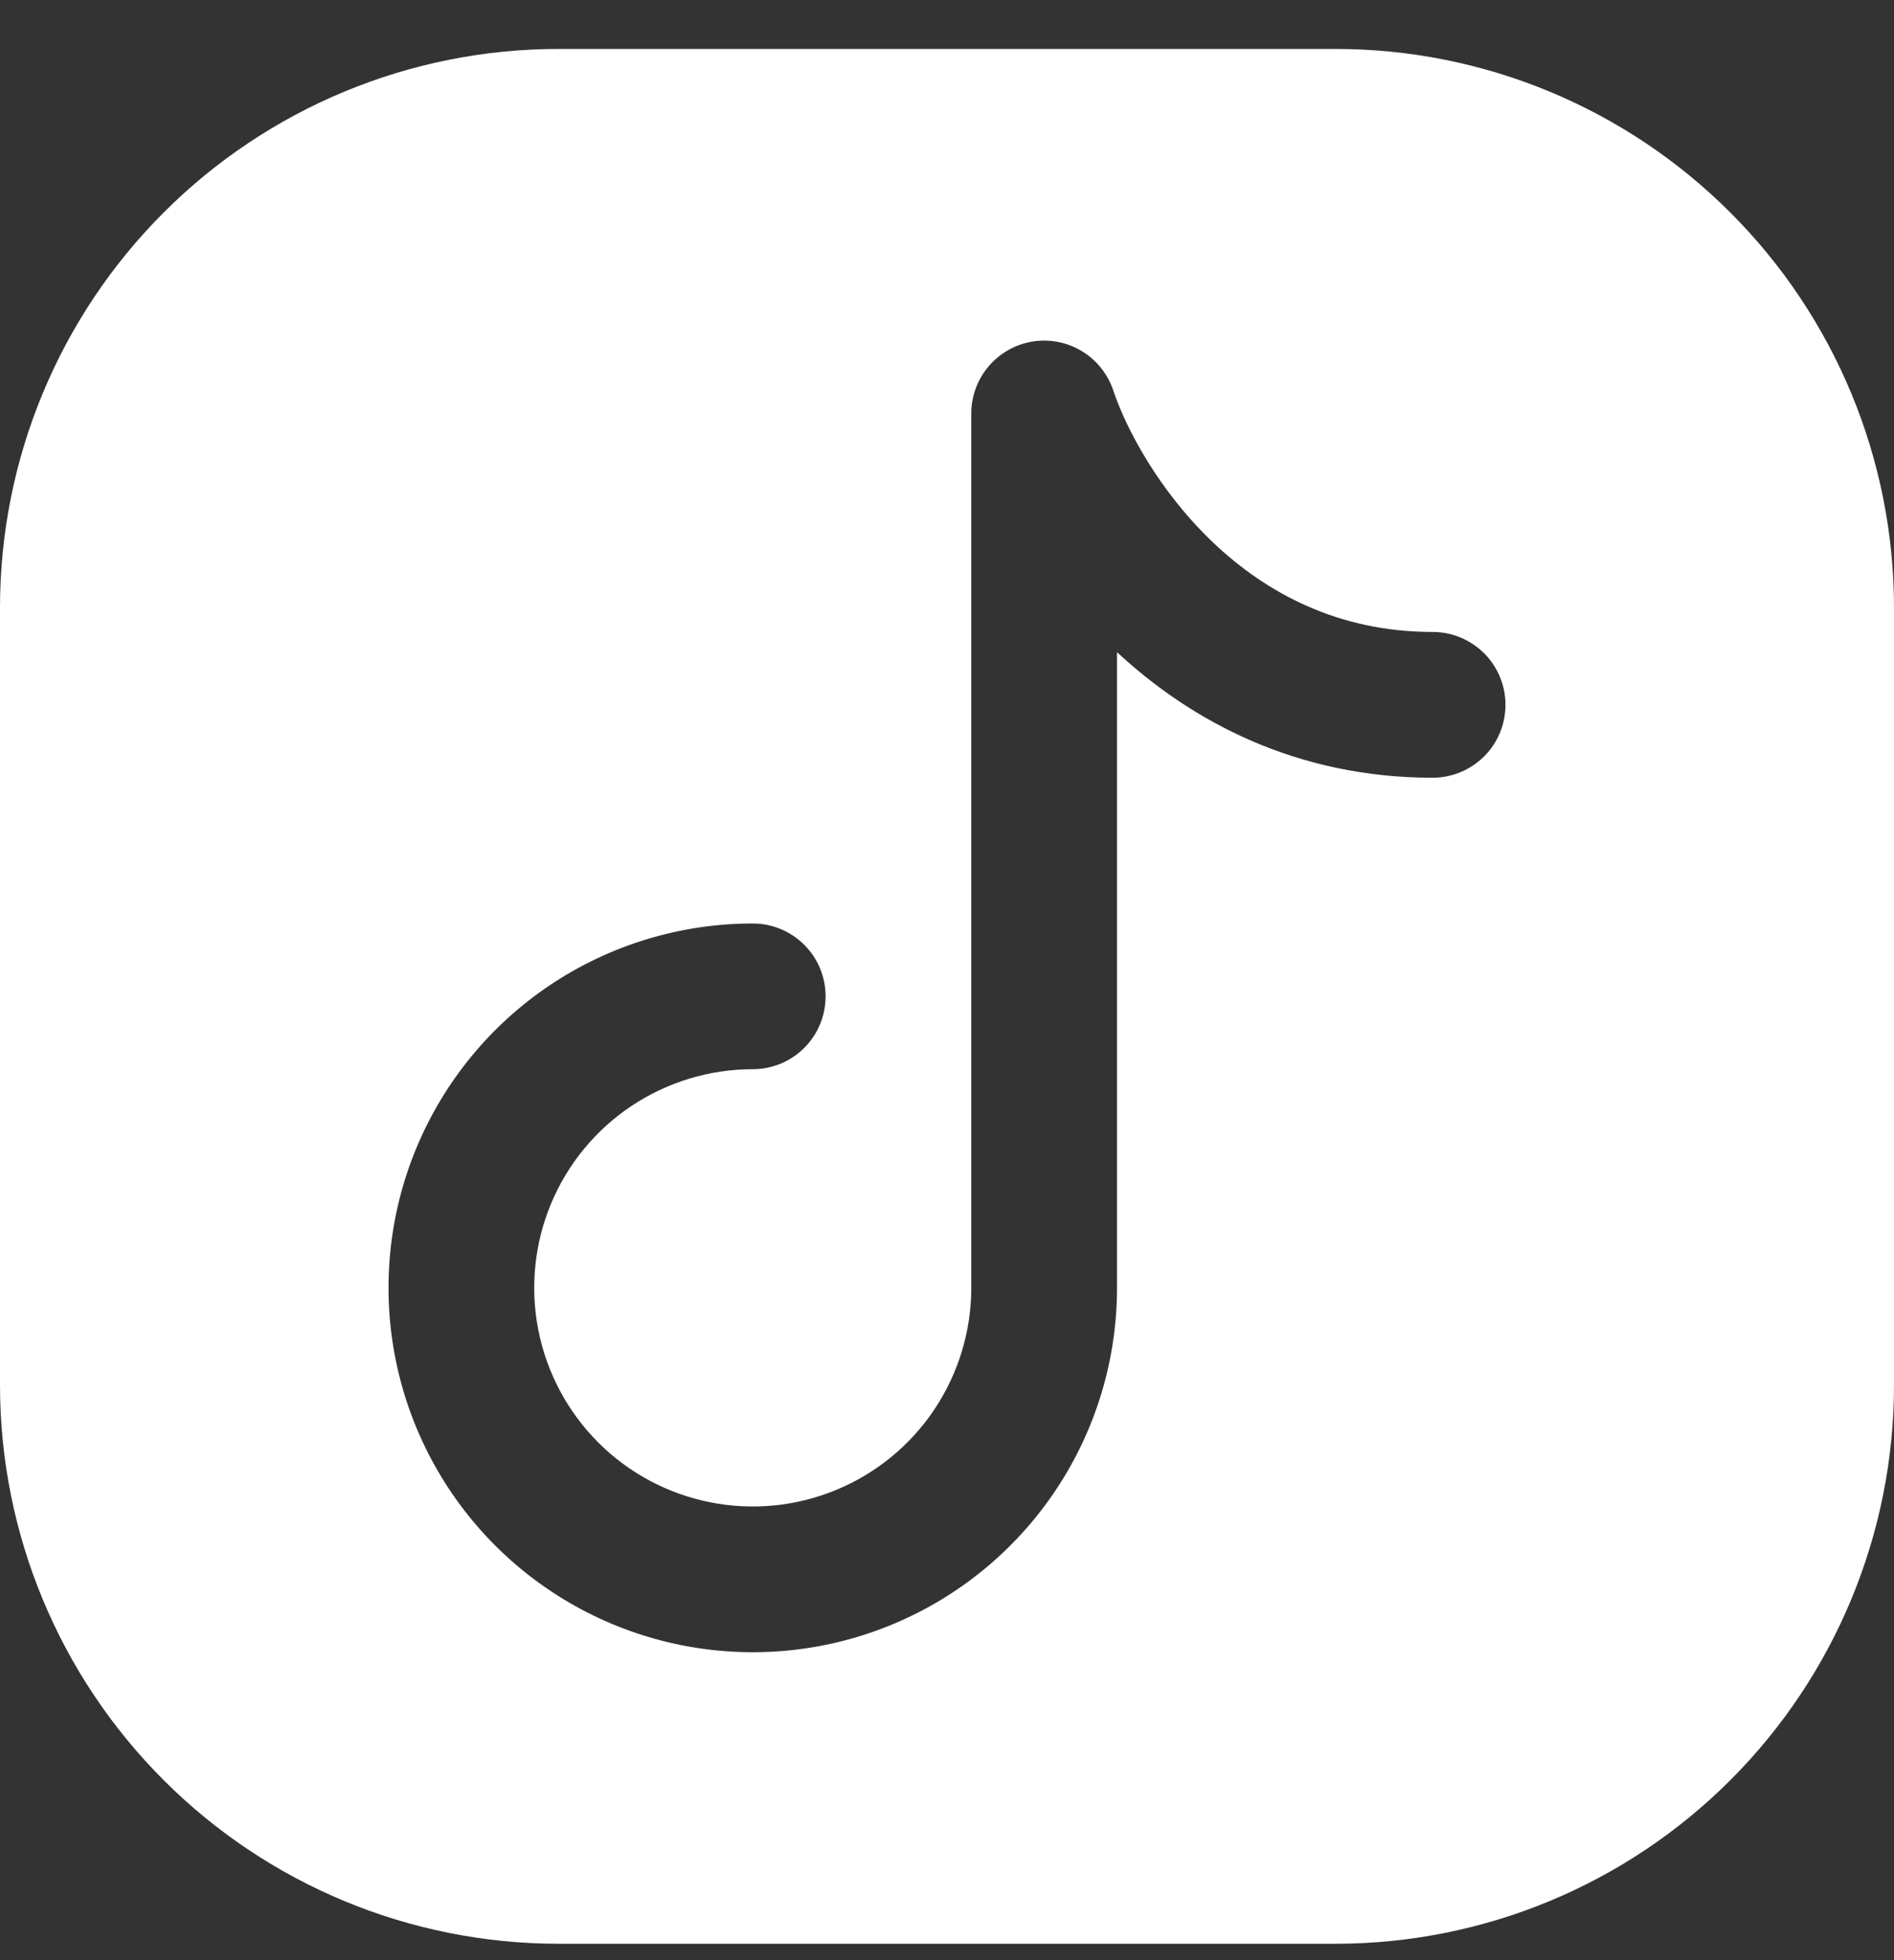 <svg width="29" height="30" viewBox="0 0 29 30" fill="none" xmlns="http://www.w3.org/2000/svg">
<rect x="0" y="0" width="29" height="30" fill="#333333" stroke="none"/>
<path fill-rule="evenodd" clip-rule="evenodd" d="M20.449 29.749C22.717 29.749 24.892 28.848 26.495 27.244C28.099 25.641 29 23.466 29 21.198V9.3C29 7.032 28.099 4.857 26.495 3.254C24.892 1.65 22.717 0.749 20.449 0.749H8.551C6.283 0.749 4.108 1.65 2.505 3.254C0.901 4.857 0 7.032 0 9.3V21.198C0 23.466 0.901 25.641 2.505 27.244C4.108 28.848 6.283 29.749 8.551 29.749H20.449ZM17.045 5.973C16.96 5.723 16.79 5.51 16.564 5.374C16.337 5.237 16.07 5.185 15.809 5.227C15.548 5.27 15.31 5.404 15.139 5.605C14.967 5.806 14.872 6.062 14.872 6.326V19.711C14.872 20.372 14.675 21.019 14.308 21.57C13.94 22.12 13.418 22.549 12.806 22.802C12.195 23.055 11.522 23.122 10.873 22.992C10.224 22.863 9.628 22.545 9.16 22.077C8.692 21.609 8.373 21.012 8.244 20.363C8.115 19.714 8.181 19.041 8.434 18.43C8.687 17.819 9.116 17.296 9.667 16.928C10.217 16.561 10.864 16.364 11.526 16.364C11.822 16.364 12.105 16.247 12.314 16.038C12.524 15.829 12.641 15.545 12.641 15.249C12.641 14.953 12.524 14.669 12.314 14.46C12.105 14.251 11.822 14.134 11.526 14.134C10.423 14.134 9.344 14.461 8.427 15.073C7.51 15.686 6.795 16.557 6.373 17.576C5.951 18.595 5.841 19.717 6.056 20.799C6.271 21.88 6.802 22.874 7.582 23.654C8.362 24.434 9.356 24.965 10.438 25.18C11.52 25.395 12.641 25.285 13.66 24.863C14.679 24.441 15.55 23.726 16.163 22.809C16.776 21.892 17.103 20.814 17.103 19.711V9.981C18.243 11.04 19.849 11.903 21.936 11.903C22.232 11.903 22.515 11.785 22.725 11.576C22.934 11.367 23.051 11.083 23.051 10.787C23.051 10.492 22.934 10.208 22.725 9.999C22.515 9.79 22.232 9.672 21.936 9.672C20.49 9.672 19.391 9.077 18.576 8.305C17.744 7.514 17.241 6.561 17.045 5.973Z" fill="white"/>
</svg>
